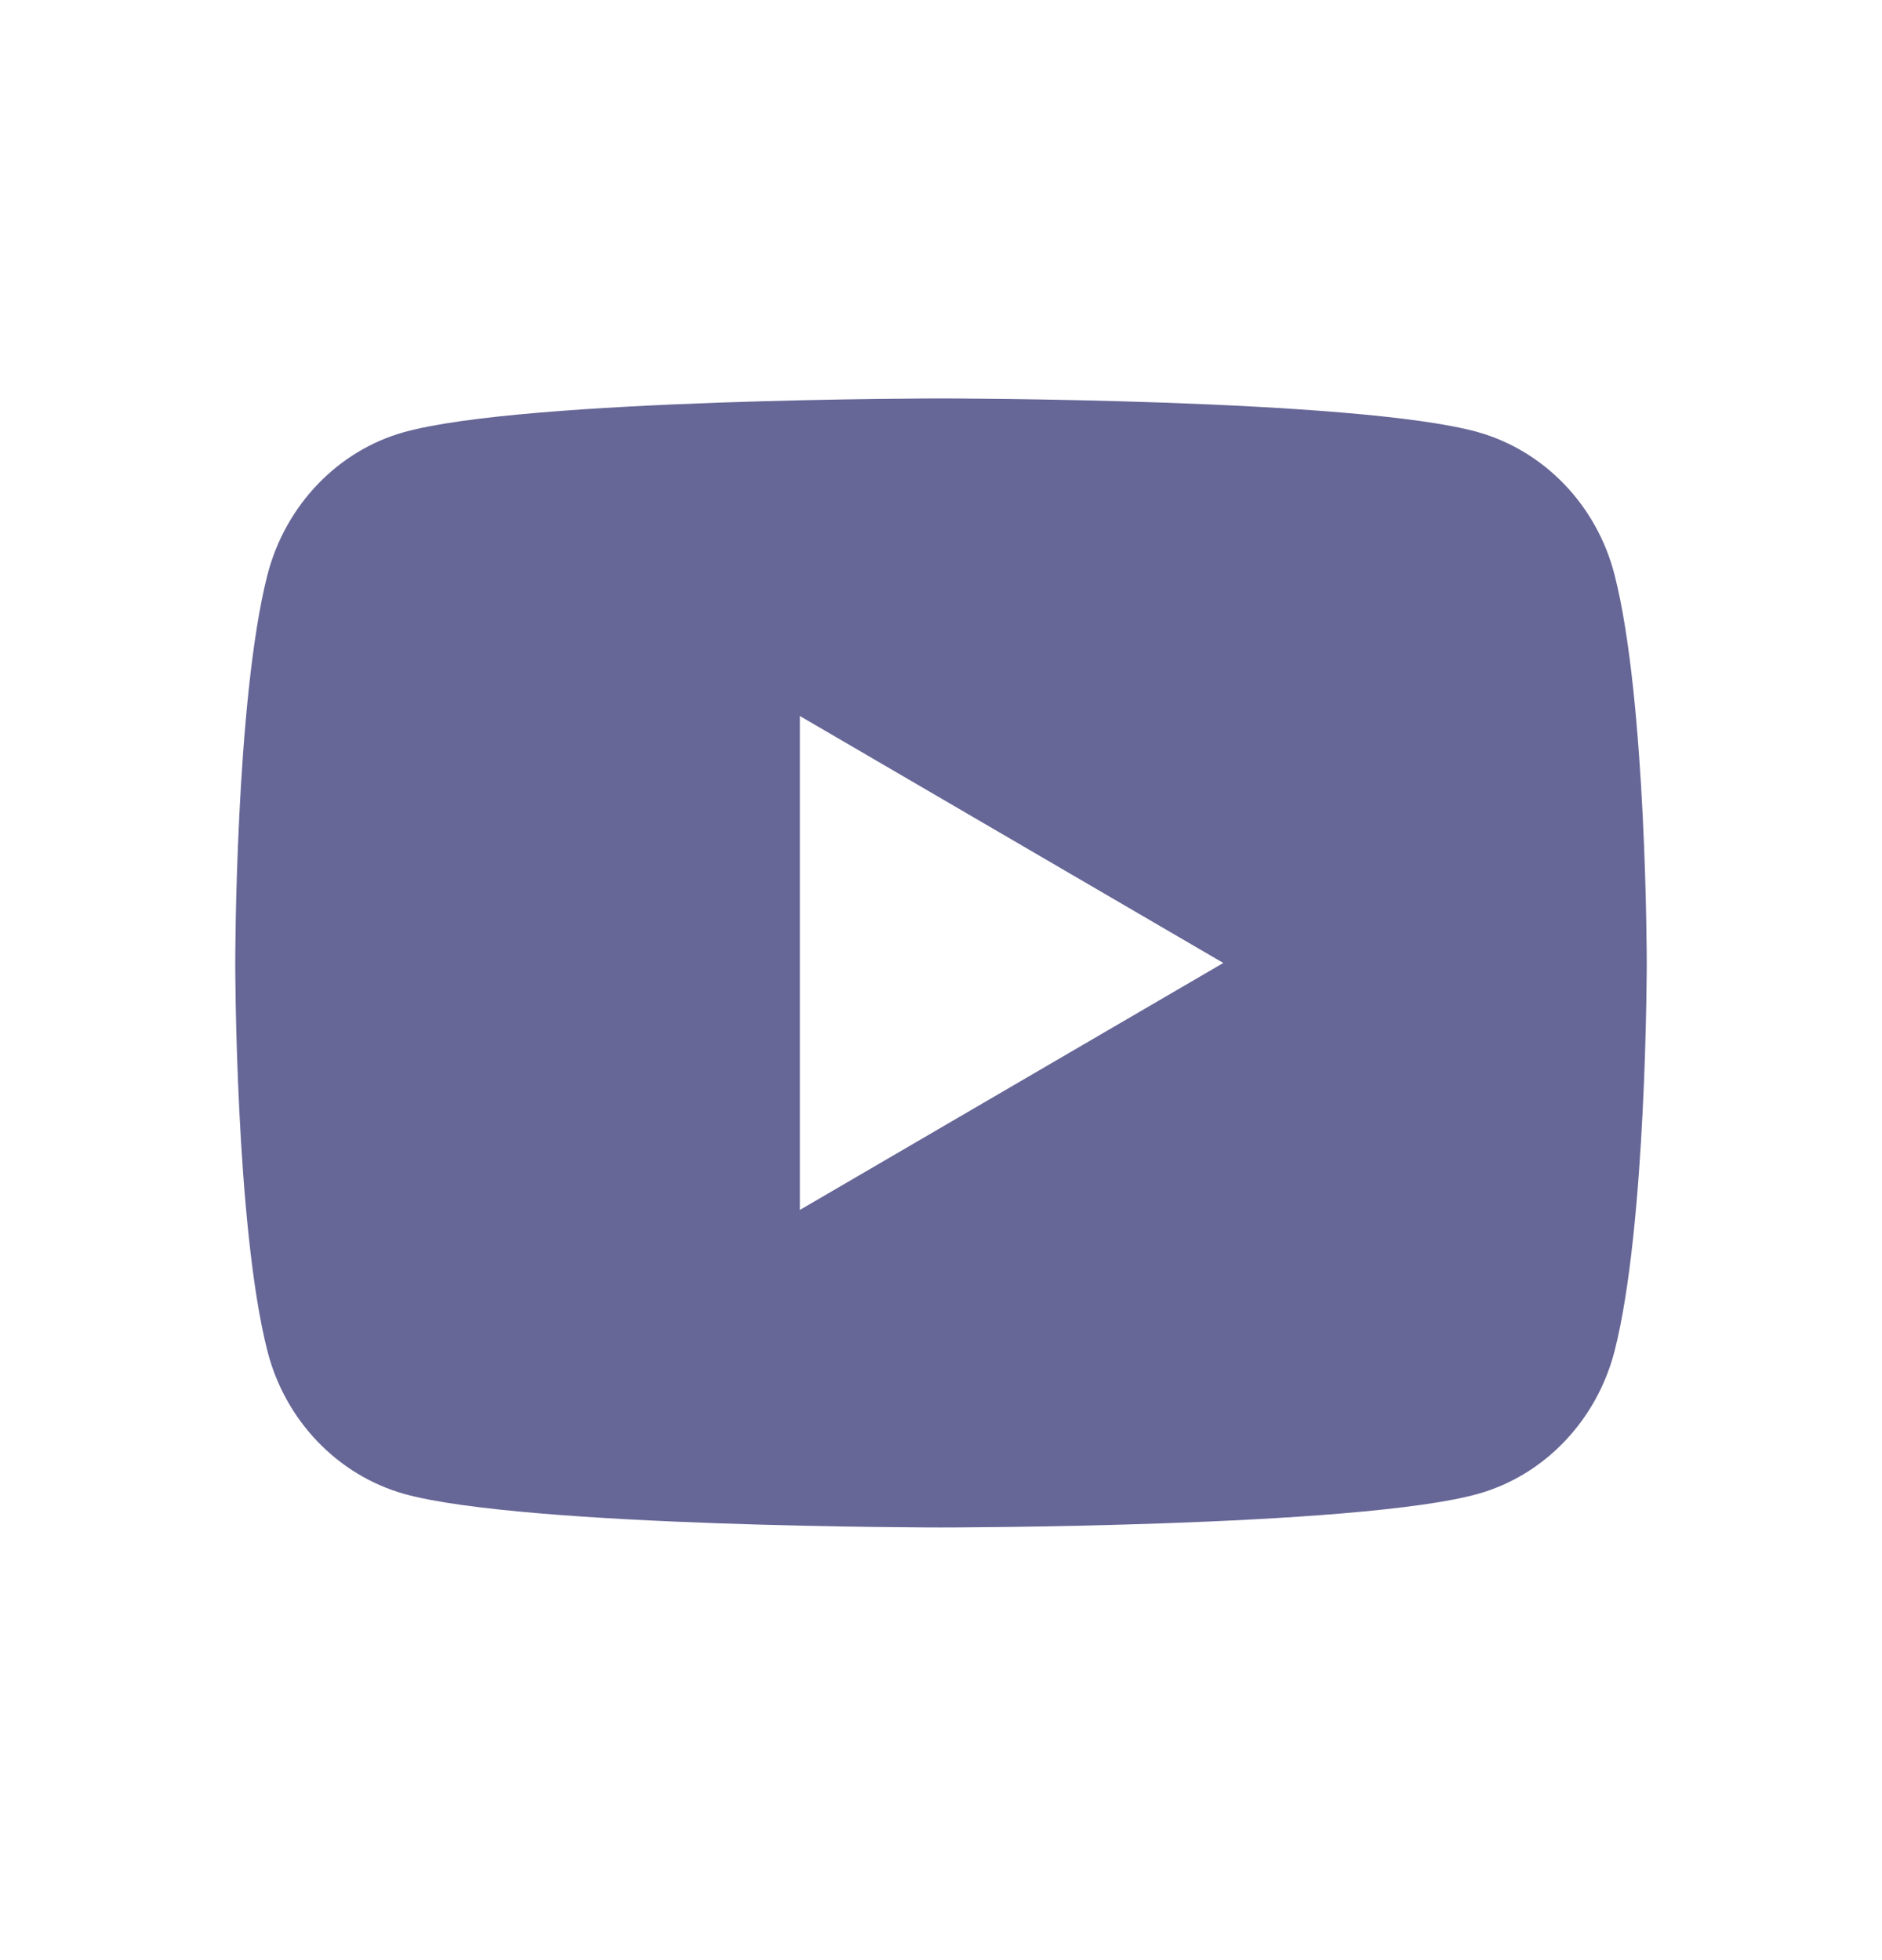 <svg width="24" height="25" viewBox="0 0 24 25" fill="none" xmlns="http://www.w3.org/2000/svg">
<path d="M20.589 7.33C21 8.934 21 12.282 21 12.282C21 12.282 21 15.63 20.589 17.234C20.36 18.121 19.691 18.818 18.845 19.054C17.306 19.482 12 19.482 12 19.482C12 19.482 6.696 19.482 5.155 19.054C4.305 18.814 3.637 18.118 3.411 17.234C3 15.63 3 12.282 3 12.282C3 12.282 3 8.934 3.411 7.33C3.64 6.444 4.309 5.746 5.155 5.511C6.696 5.082 12 5.082 12 5.082C12 5.082 17.306 5.082 18.845 5.511C19.695 5.75 20.363 6.447 20.589 7.33V7.33ZM10.2 15.432L15.6 12.282L10.2 9.132V15.432Z" fill="#666697"/>
</svg>
